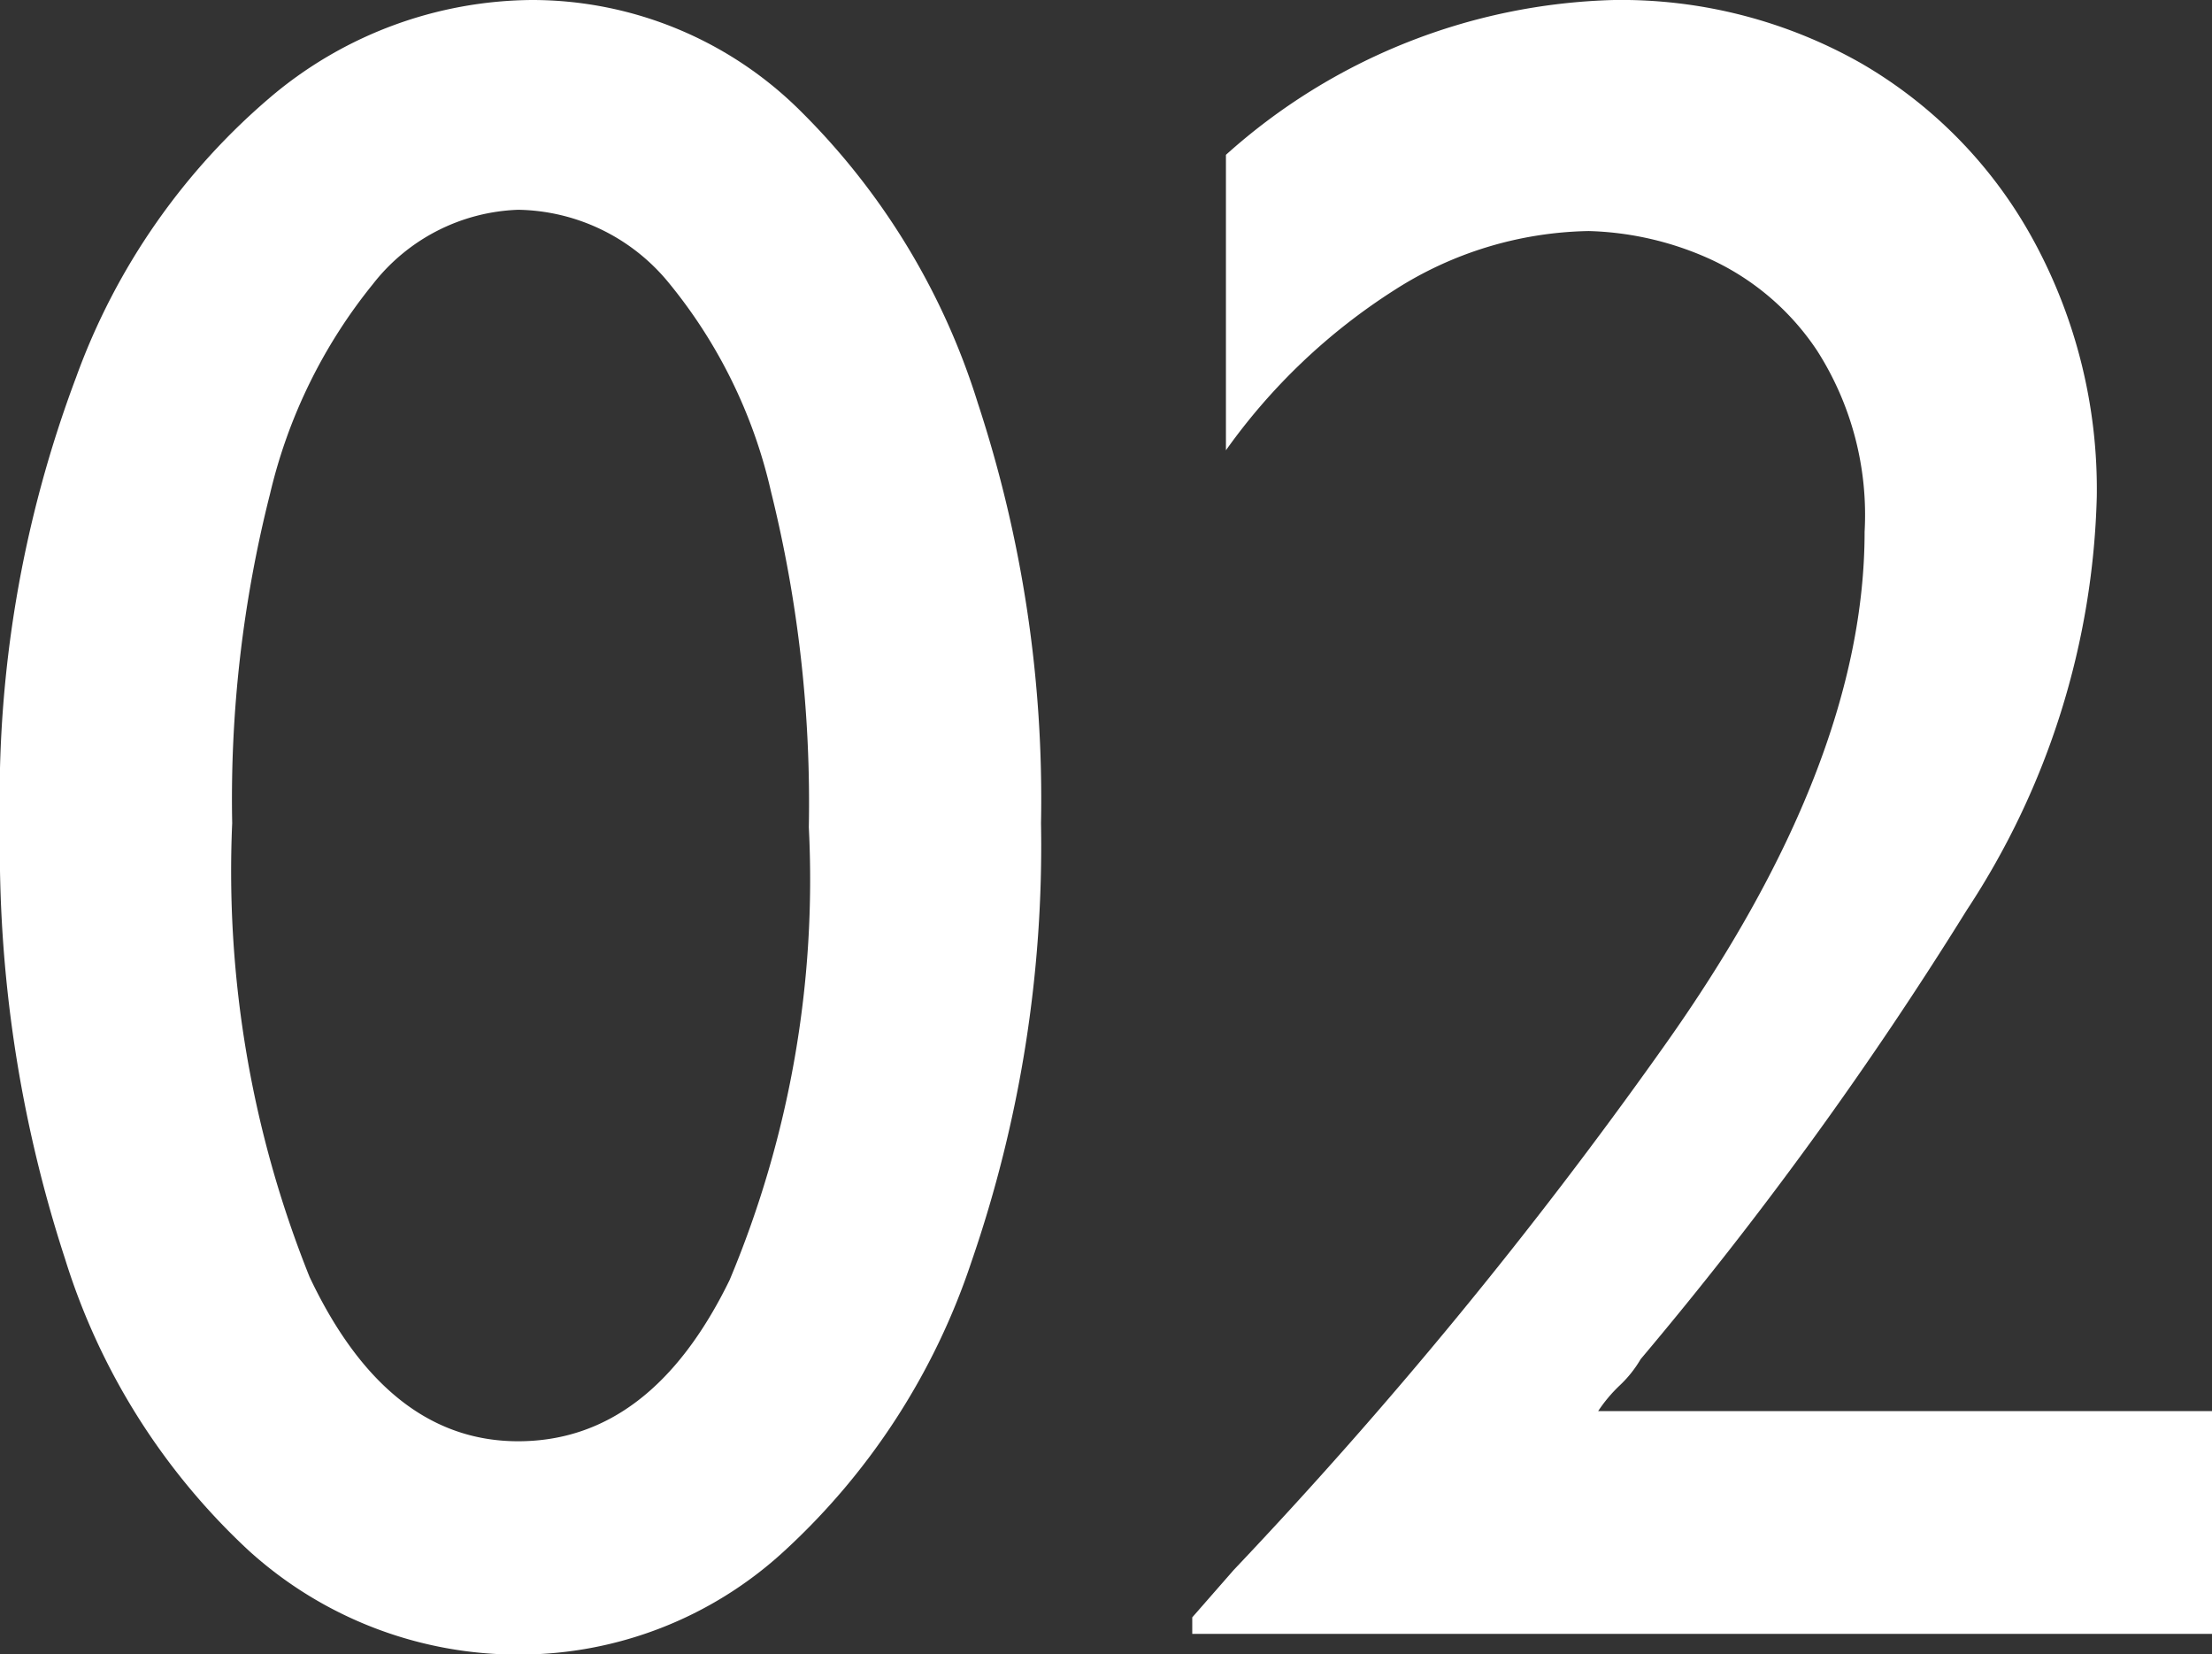 <?xml version="1.0" encoding="UTF-8"?><svg xmlns="http://www.w3.org/2000/svg" width="37.44" height="27.99" viewBox="0 0 37.44 27.99"><rect x="0" y="0" width="37.44" height="27.99" fill="#333333" stroke="none"/><g id="レイヤー_2" data-name="レイヤー 2"><g id="レイヤー_1-2" data-name="レイヤー 1"><path d="M17.62,13.93a21.57,21.57,0,0,1-1.18,7.43,11.62,11.62,0,0,1-3.19,4.91A6.62,6.62,0,0,1,8.81,28a6.78,6.78,0,0,1-4.6-1.76A11.31,11.31,0,0,1,1.1,21.3,22.36,22.36,0,0,1,0,14,20.21,20.21,0,0,1,1.29,6.38,11.25,11.25,0,0,1,4.63,1.6,6.92,6.92,0,0,1,9,0a6.44,6.44,0,0,1,4.49,1.82,11.94,11.94,0,0,1,3.06,5A21.43,21.43,0,0,1,17.62,13.93ZM8.77,24.39q2.25,0,3.58-2.73A17.52,17.52,0,0,0,13.69,14a21.84,21.84,0,0,0-.64-5.68,8.56,8.56,0,0,0-1.76-3.57,3.36,3.36,0,0,0-2.52-1.2A3.26,3.26,0,0,0,6.31,4.81,8.85,8.85,0,0,0,4.57,8.36a21,21,0,0,0-.64,5.57,18.43,18.43,0,0,0,1.31,7.68C6.12,23.47,7.3,24.39,8.77,24.39Z" fill="#fff"/><path d="M35.49,8.4a13.32,13.32,0,0,1-2.2,7A64.94,64.94,0,0,1,27.77,23a2,2,0,0,1-.36.45,2.49,2.49,0,0,0-.36.43H37.44v3.77H20.18v-.28l.7-.8a80.52,80.52,0,0,0,7.26-8.83Q31.56,12.94,31.56,9a5.16,5.16,0,0,0-.8-3.06,4.35,4.35,0,0,0-1.87-1.58,5.31,5.31,0,0,0-2-.45,6.28,6.28,0,0,0-3.29,1,10.26,10.26,0,0,0-2.85,2.71v-5A10.22,10.22,0,0,1,27.32,0,8.23,8.23,0,0,1,31.5,1.07a7.73,7.73,0,0,1,2.92,3A8.8,8.8,0,0,1,35.49,8.4Z" fill="#fff"/></g></g></svg>